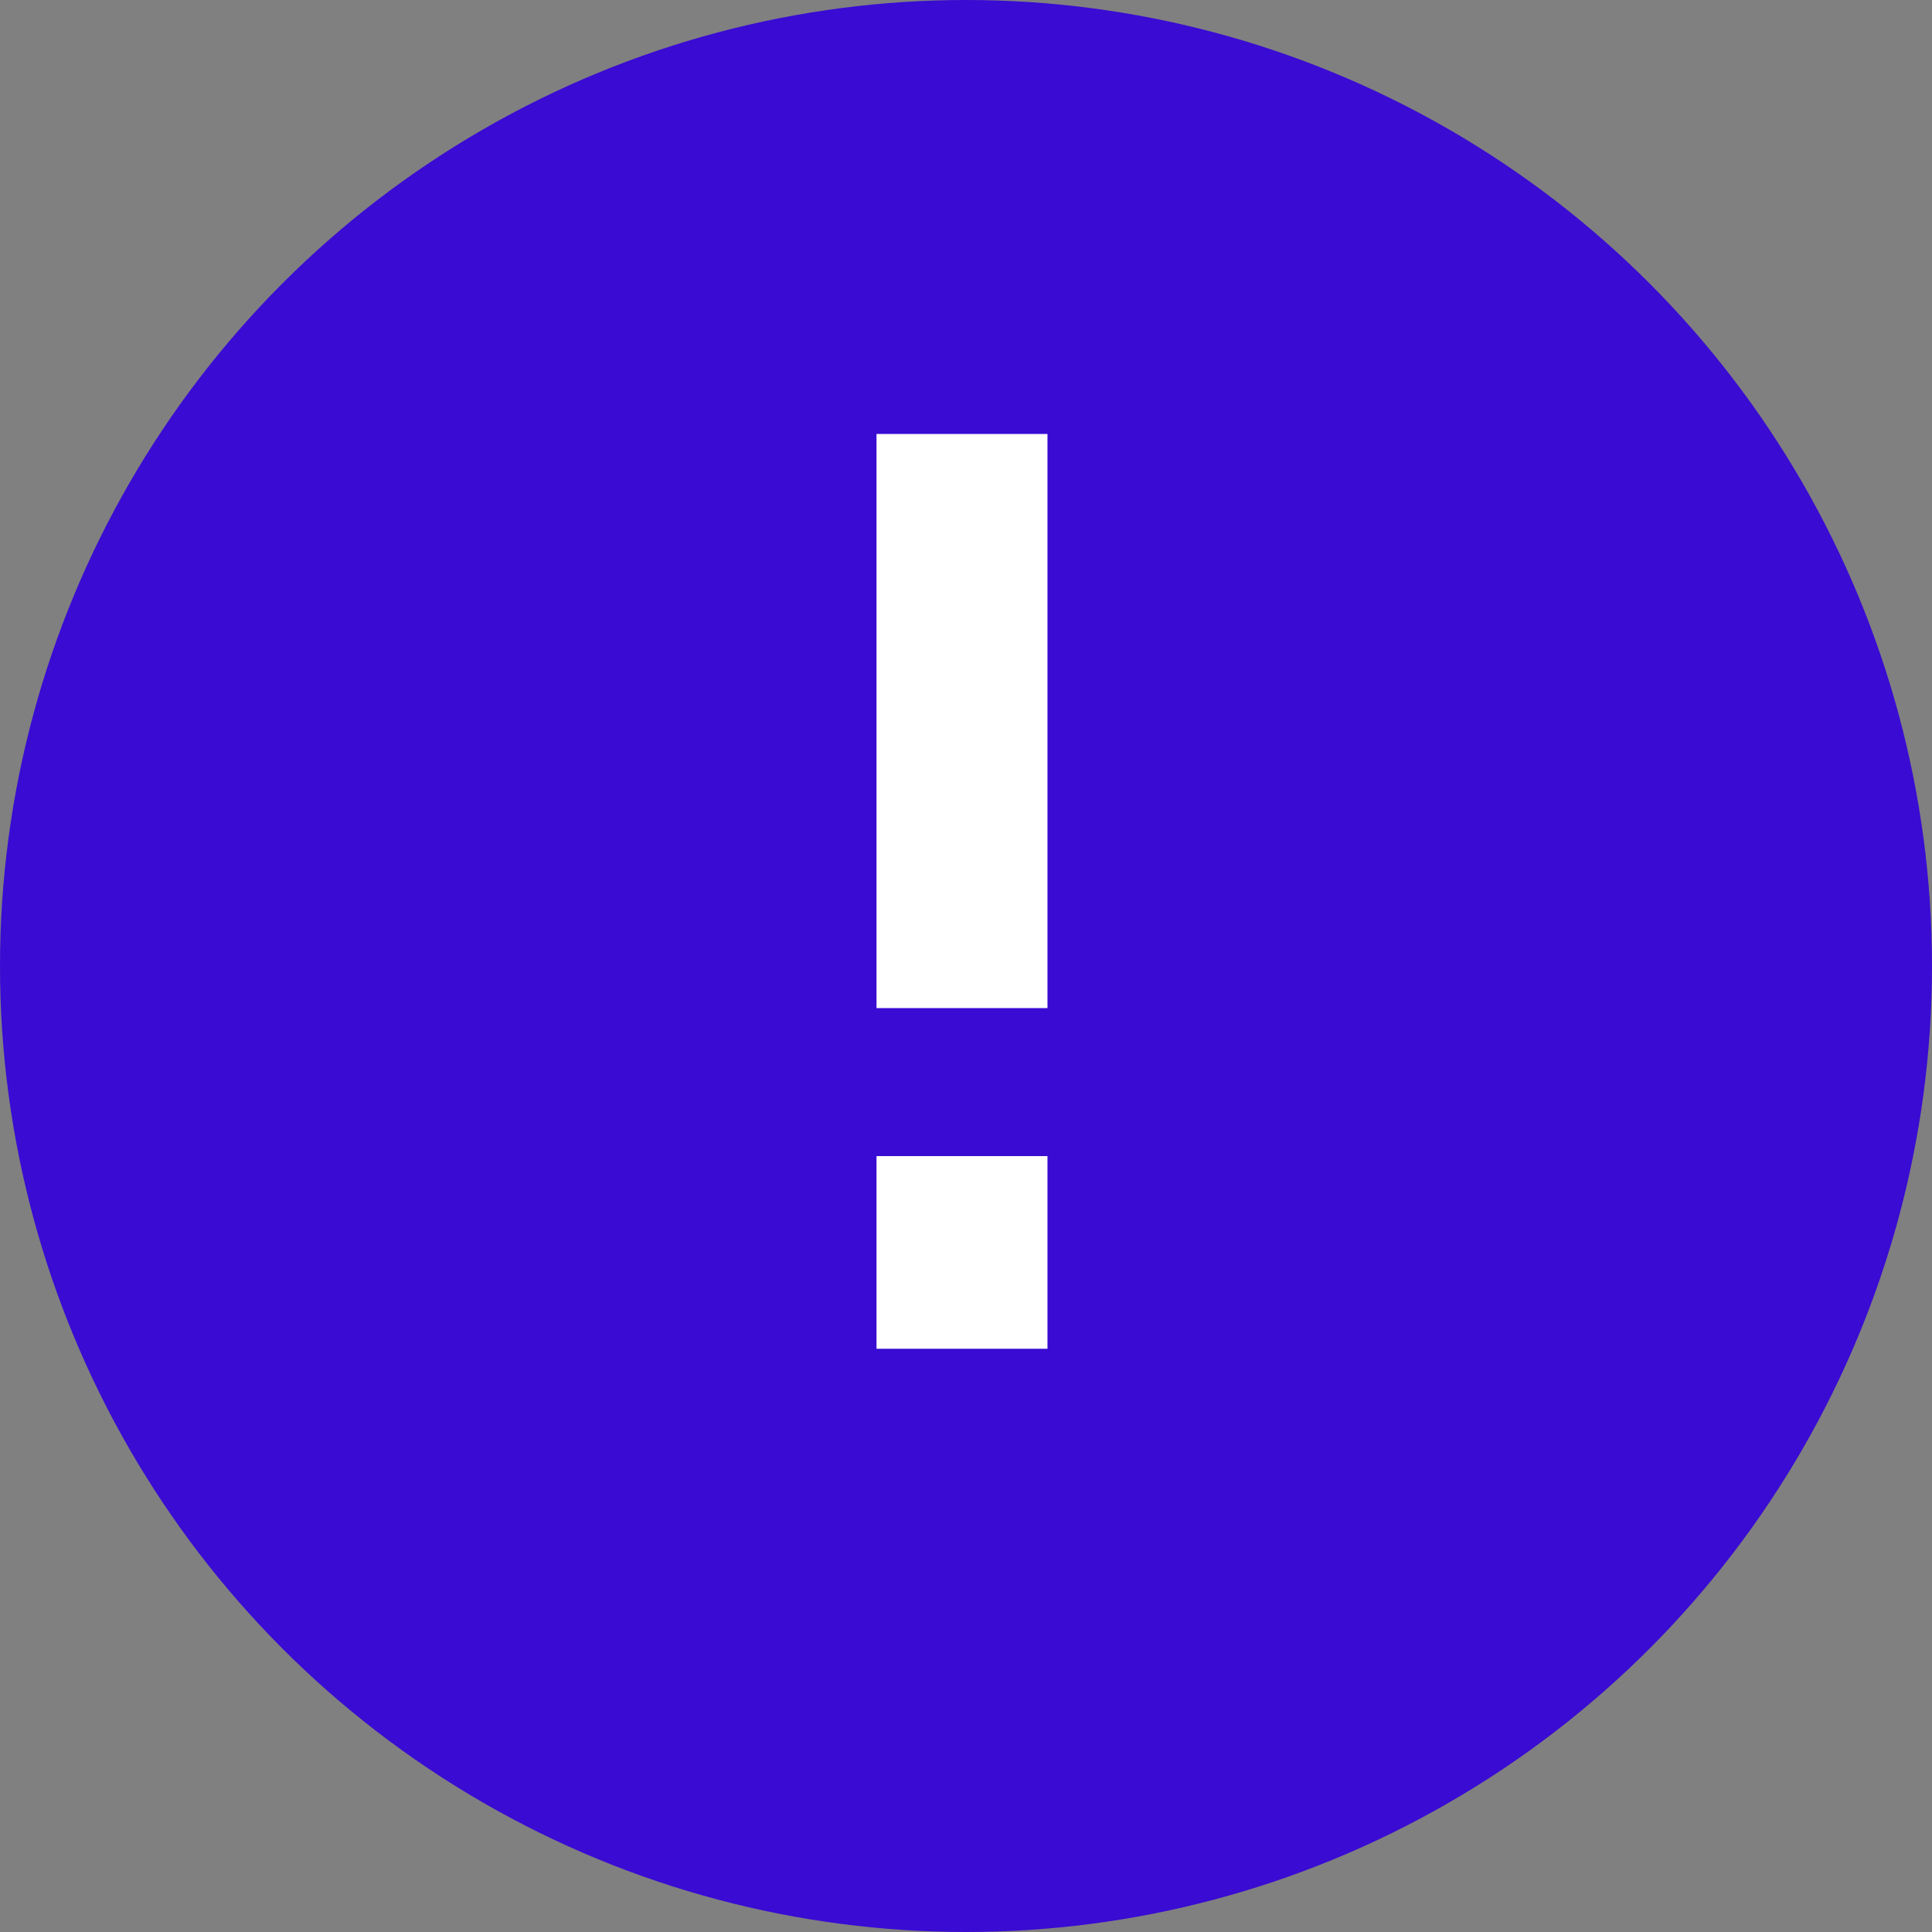 <svg width="53" height="53" viewBox="0 0 53 53" fill="none" xmlns="http://www.w3.org/2000/svg">
<rect x="0" y="0" width="53" height="53" fill="#808080" stroke="none"/>
<circle cx="26.5" cy="26.5" r="26.5" fill="#3A0BD3"/>
<path d="M24.045 27.655V11.905H28.735V27.655H24.045ZM24.045 37V31.715H28.735V37H24.045Z" fill="white"/>
</svg>
